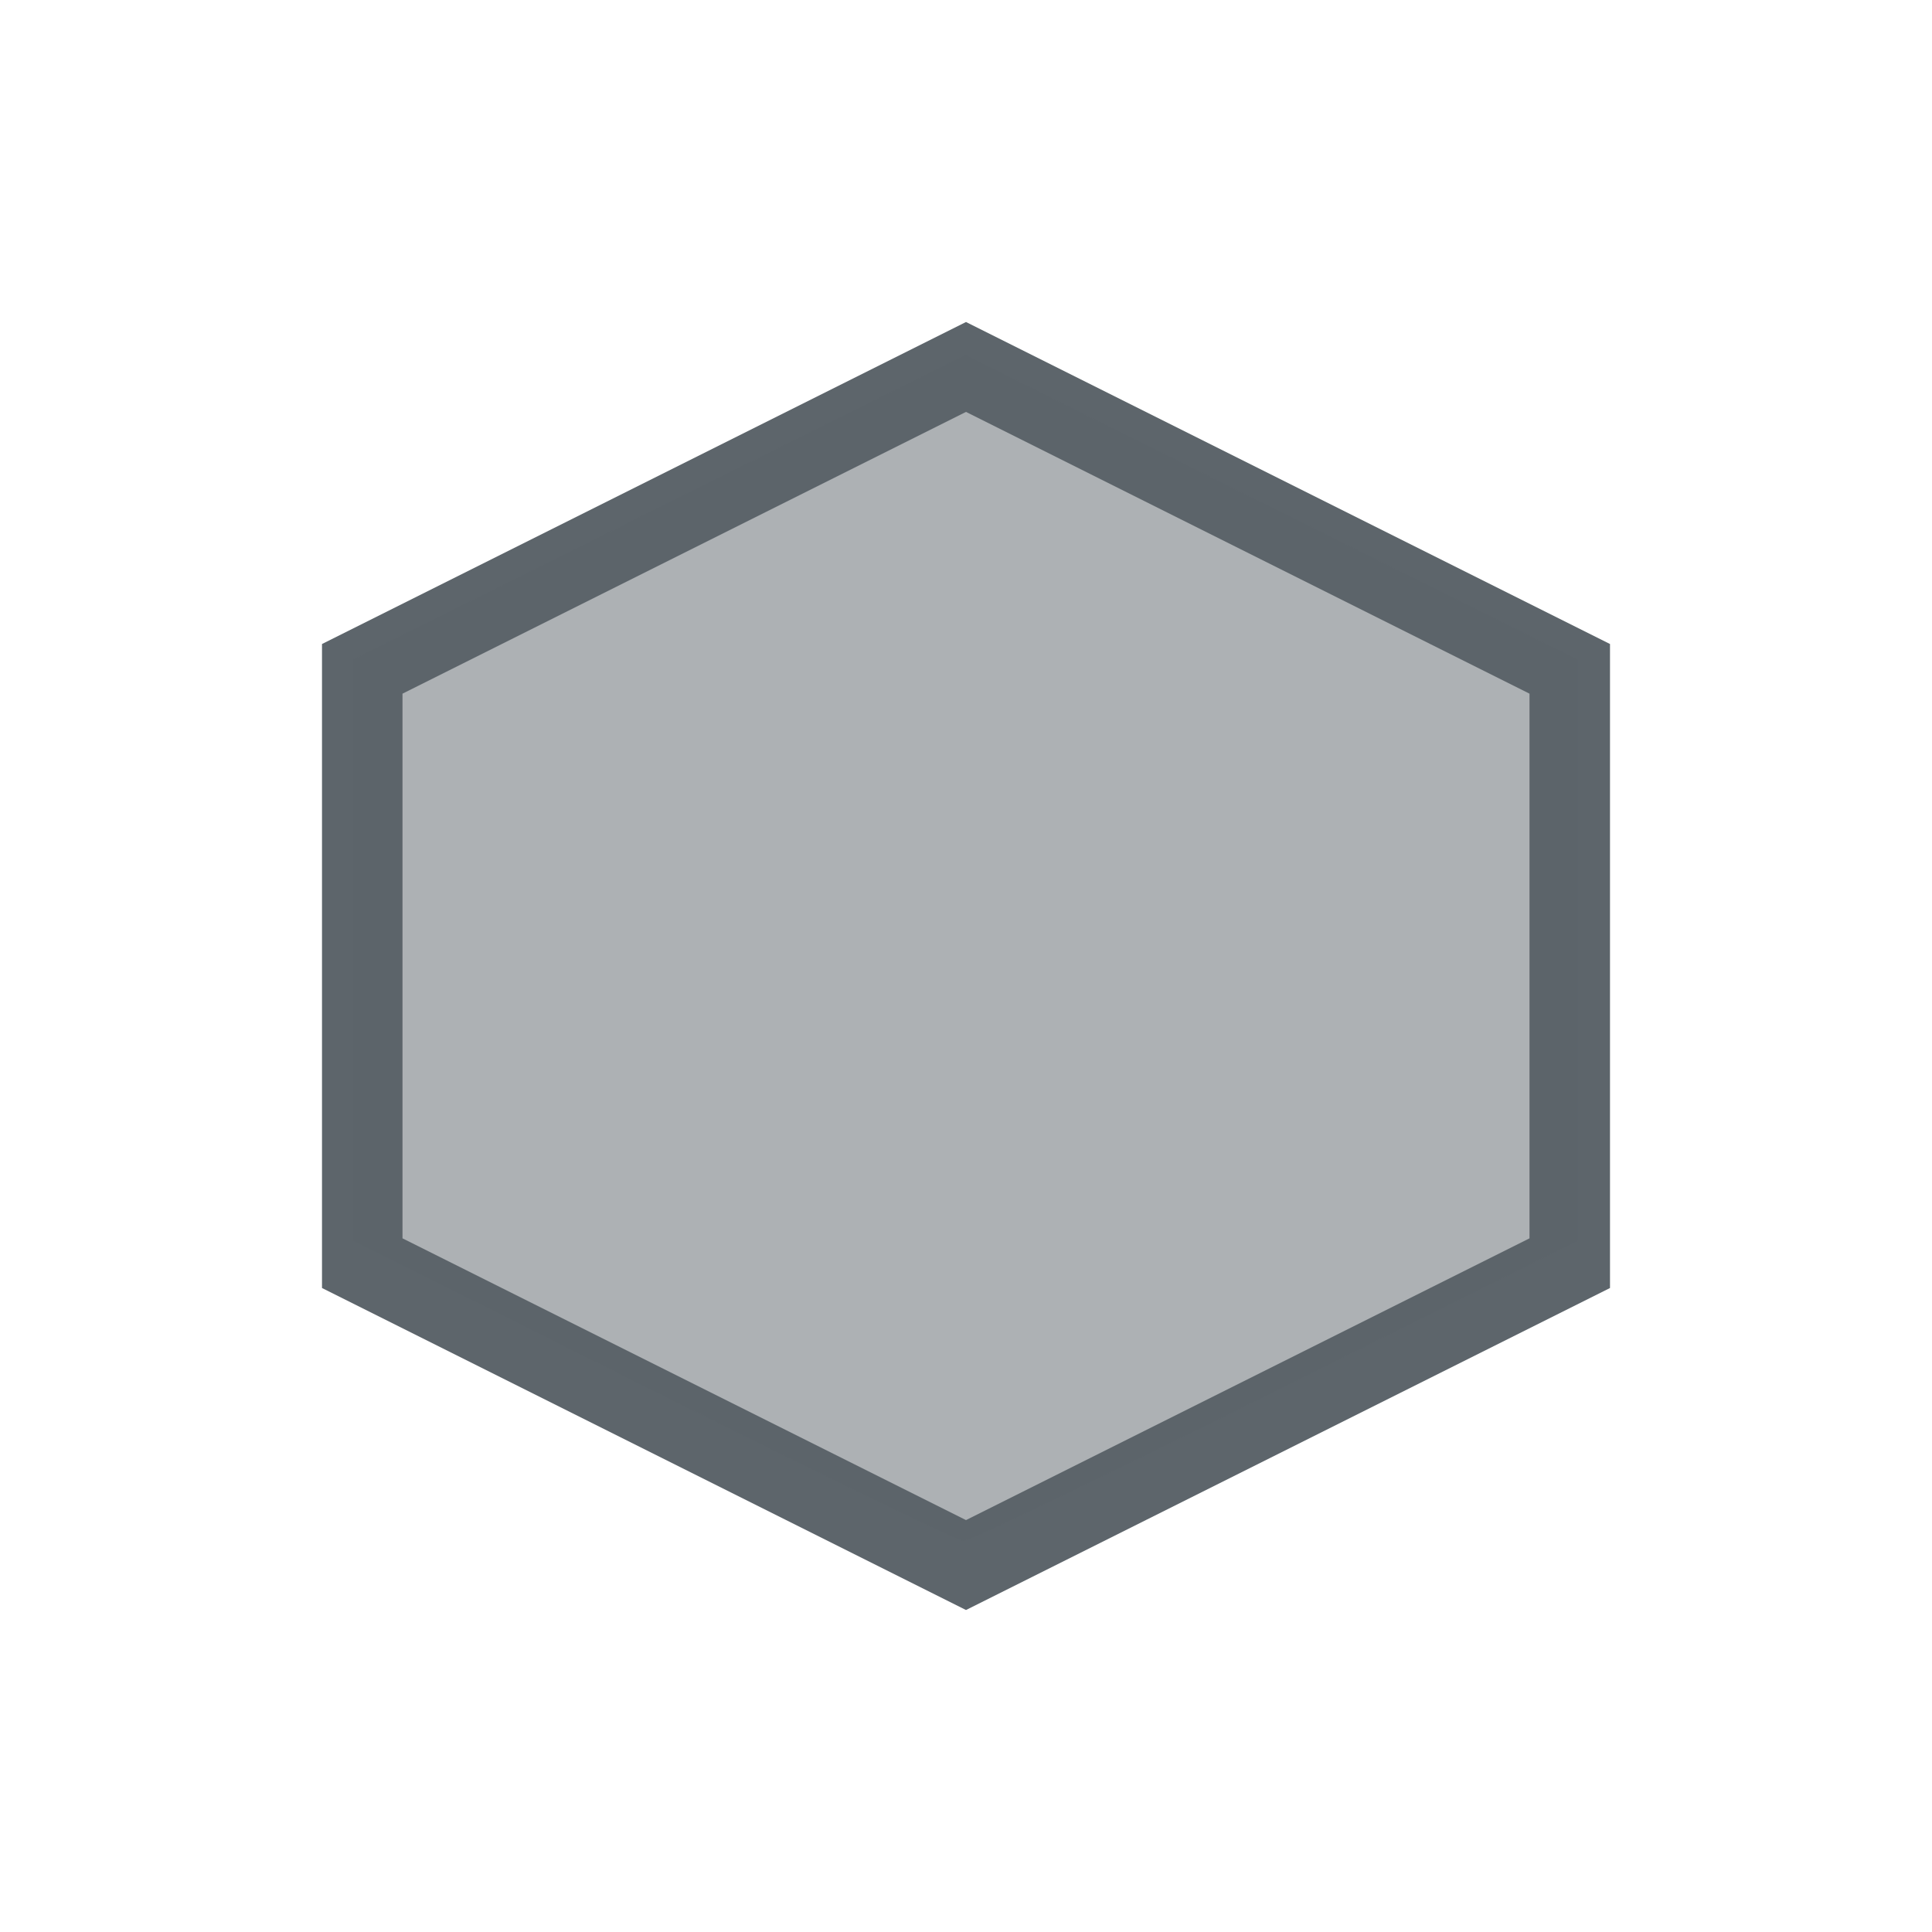<svg xmlns="http://www.w3.org/2000/svg" version="1.1" viewBox="0 0 24 24" width="24" height="24">
  <defs>
    <style type="text/css" id="current-color-scheme">.ColorScheme-Text {
        color:#5d656b;
      }</style>
  </defs>
  <g transform="translate(1,1)">
    <path class="ColorScheme-Text" d="m11 3-8 4v8l8 4 8-4v-8l-8-4zm0 1.117 7 3.5v6.766l-7 3.5-7-3.5v-6.766l7-3.5z" fill="currentColor"/>
    <path d="m7.112 16.275-3.729-1.863v-7.22l3.805-1.892 3.805-1.892 7.61 3.785v7.22l-3.754 1.868c-2.065 1.028-3.811 1.866-3.881 1.863-0.07-0.003-1.805-0.844-3.856-1.868z" class="ColorScheme-Text" fill="currentColor" fill-opacity=".5"/>
  </g>
</svg>
